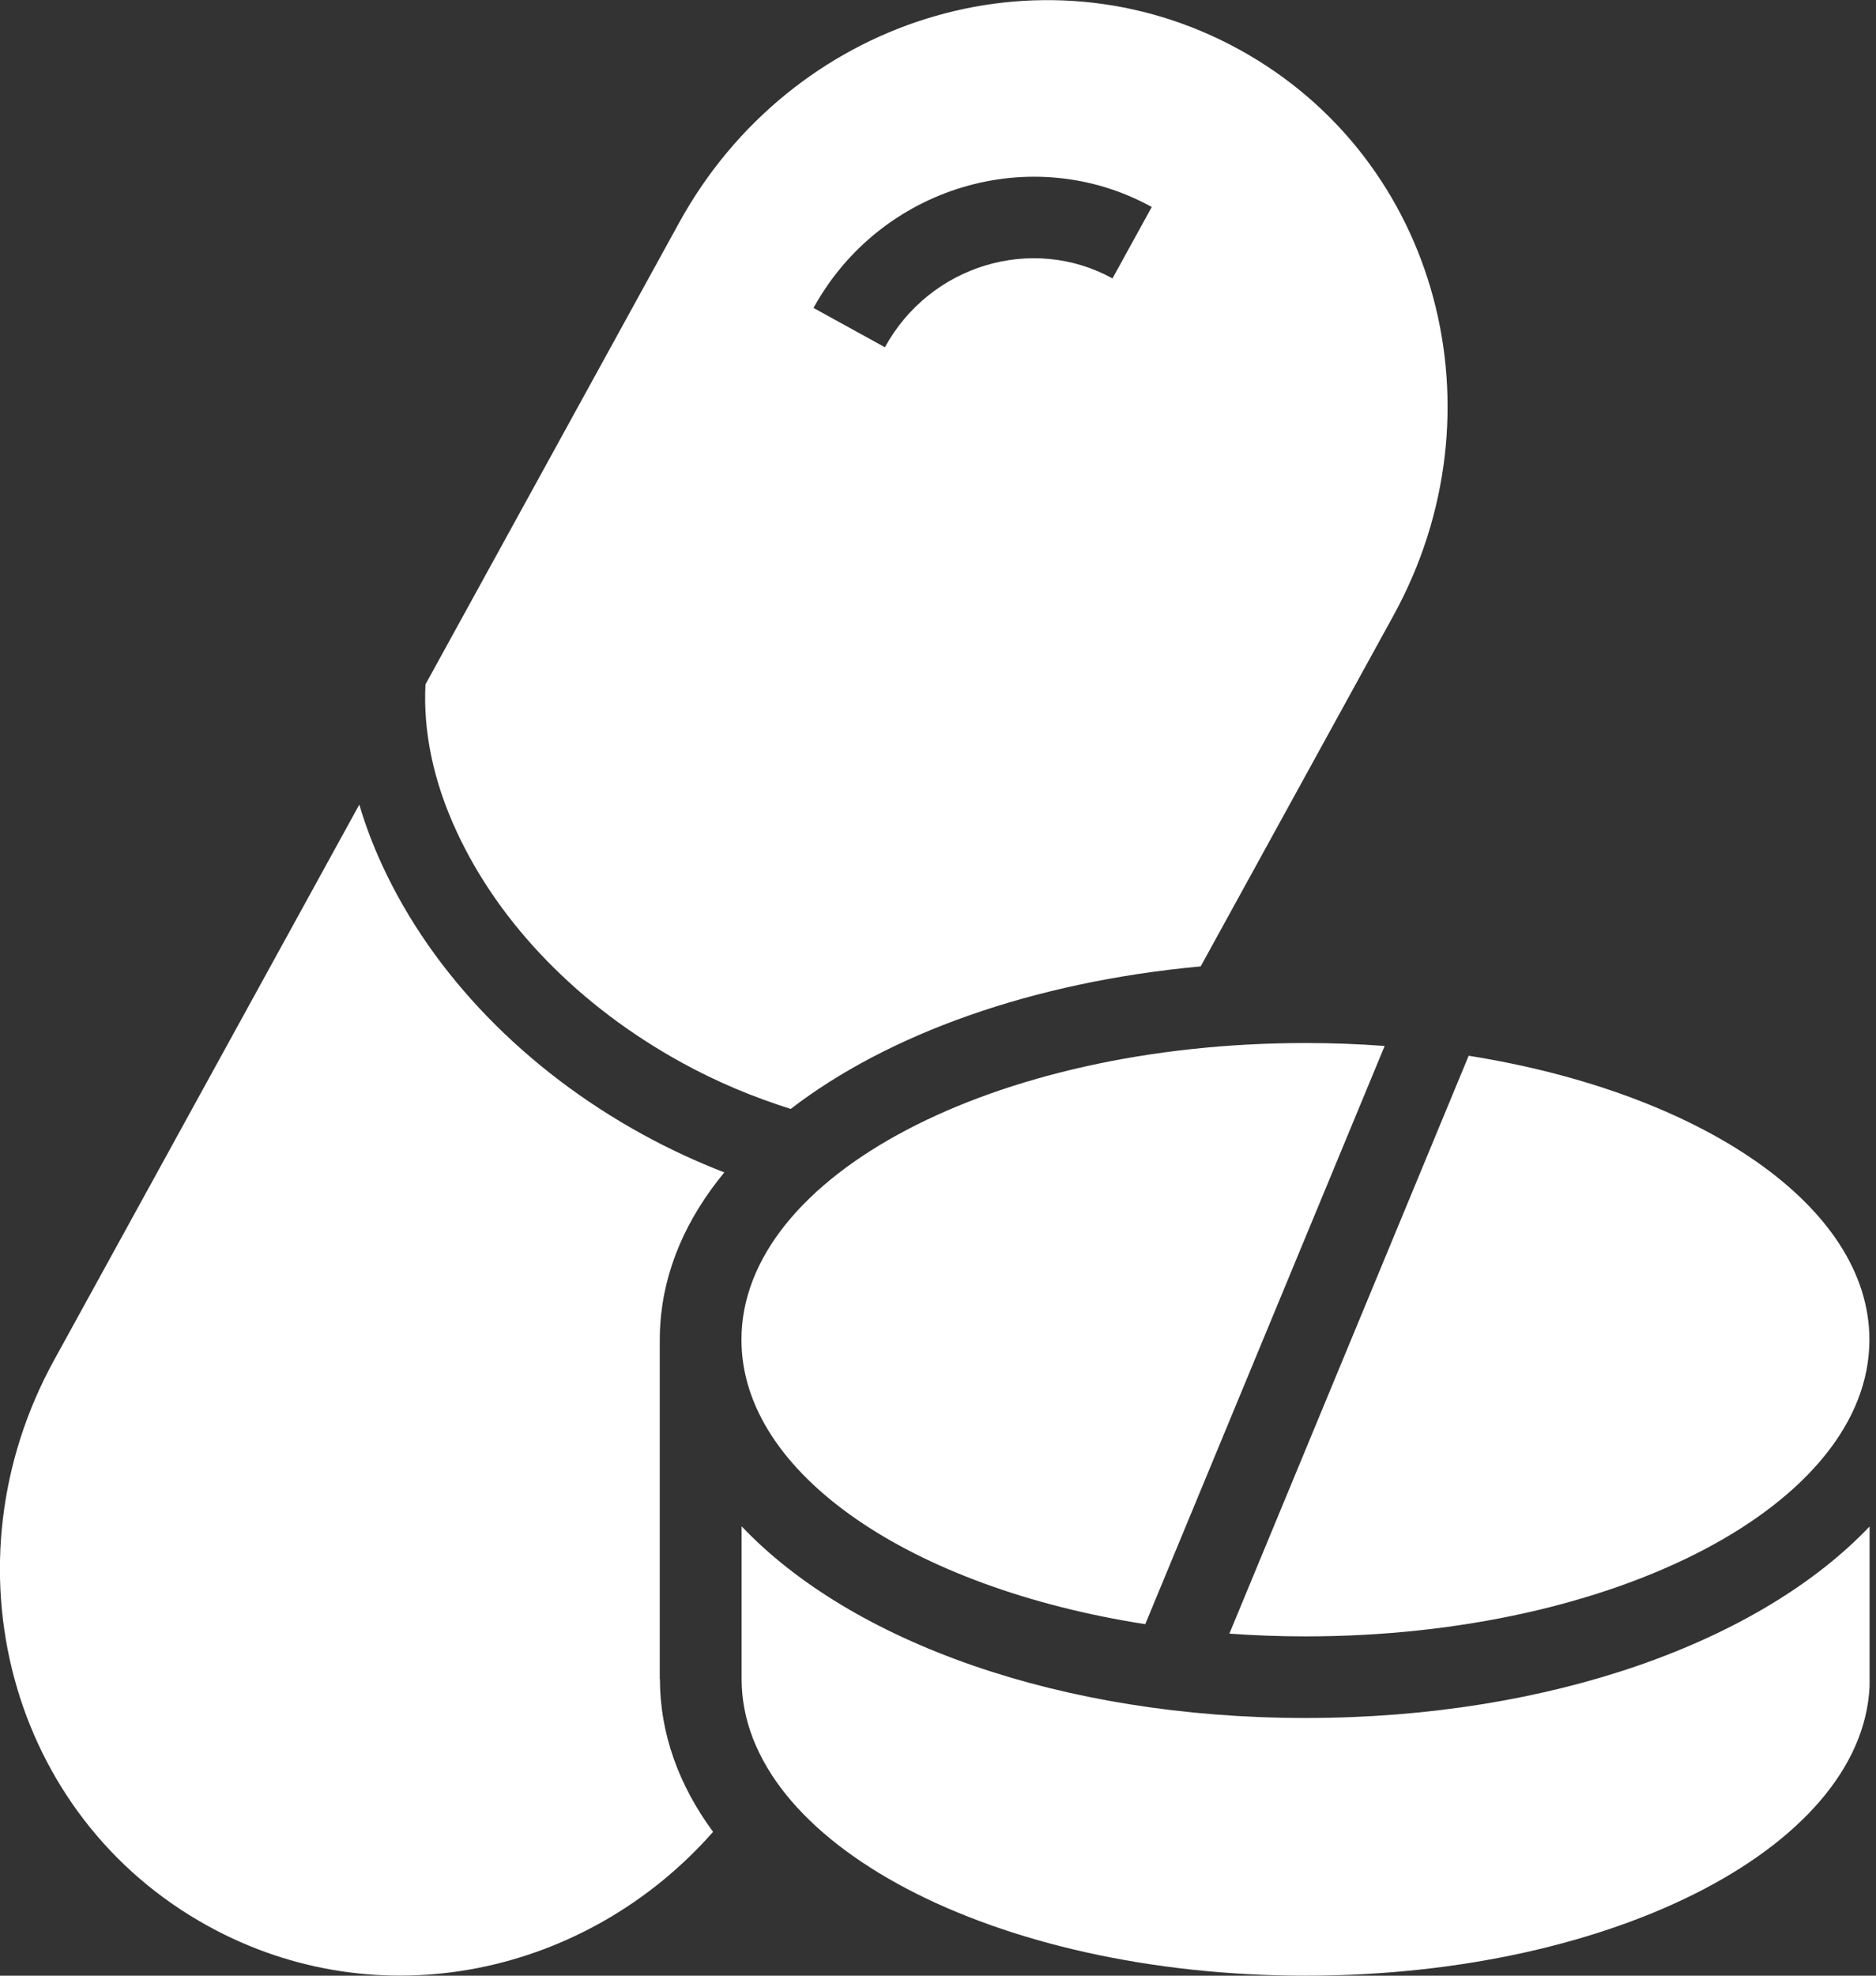 <svg width="57" height="60" viewBox="0 0 57 60" fill="none" xmlns="http://www.w3.org/2000/svg">
<rect x="0" y="0" width="57" height="60" fill="#333333" stroke="none"/>
<g clip-path="url(#clip0_4293_91343)">
<path fill-rule="evenodd" clip-rule="evenodd" d="M24.024 33.678L24.025 33.677L24.029 33.678H24.024ZM24.025 33.677C26.982 31.404 31.37 29.819 36.481 29.349L42.341 18.689C45.734 12.517 43.723 4.84 37.656 1.506C31.588 -1.828 24.029 0.59 20.636 6.761L12.928 20.784C12.854 22.201 13.161 23.717 13.874 25.252C15.177 28.071 17.604 30.562 20.715 32.271C21.794 32.865 22.907 33.325 24.025 33.677ZM34.995 6.286L33.802 8.455C31.36 7.113 28.254 8.049 26.887 10.546L24.717 9.352C26.748 5.662 31.36 4.285 34.995 6.286ZM39.666 52.174C32.212 52.174 25.856 49.855 22.533 46.353V50.99C22.533 55.963 30.206 60 39.671 60C49.137 60 56.81 55.968 56.81 50.99V46.353C53.486 49.851 47.131 52.174 39.676 52.174H39.666ZM39.666 31.676C40.484 31.676 41.281 31.706 42.069 31.765V31.77L34.797 49.325C27.704 48.22 22.528 44.773 22.528 40.686C22.528 35.708 30.201 31.676 39.666 31.676ZM44.624 32.062L37.353 49.612C38.106 49.667 38.879 49.696 39.661 49.696C49.127 49.696 56.8 45.664 56.8 40.686C56.8 36.62 51.668 33.182 44.624 32.062ZM20.046 40.856V50.99H20.051C20.051 52.65 20.626 54.22 21.666 55.632C17.837 59.981 11.531 61.358 6.326 58.495C0.258 55.161 -1.753 47.483 1.64 41.312L10.917 24.436C11.101 25.055 11.333 25.674 11.621 26.293C13.146 29.592 15.95 32.485 19.516 34.446C20.329 34.892 21.161 35.278 22.008 35.605C20.854 37.002 20.165 38.568 20.061 40.237C20.046 40.385 20.046 40.856 20.046 40.856Z" fill="white"/>
</g>
<defs>
<clipPath id="clip0_4293_91343">
<rect width="56.805" height="60" fill="white"/>
</clipPath>
</defs>
</svg>
